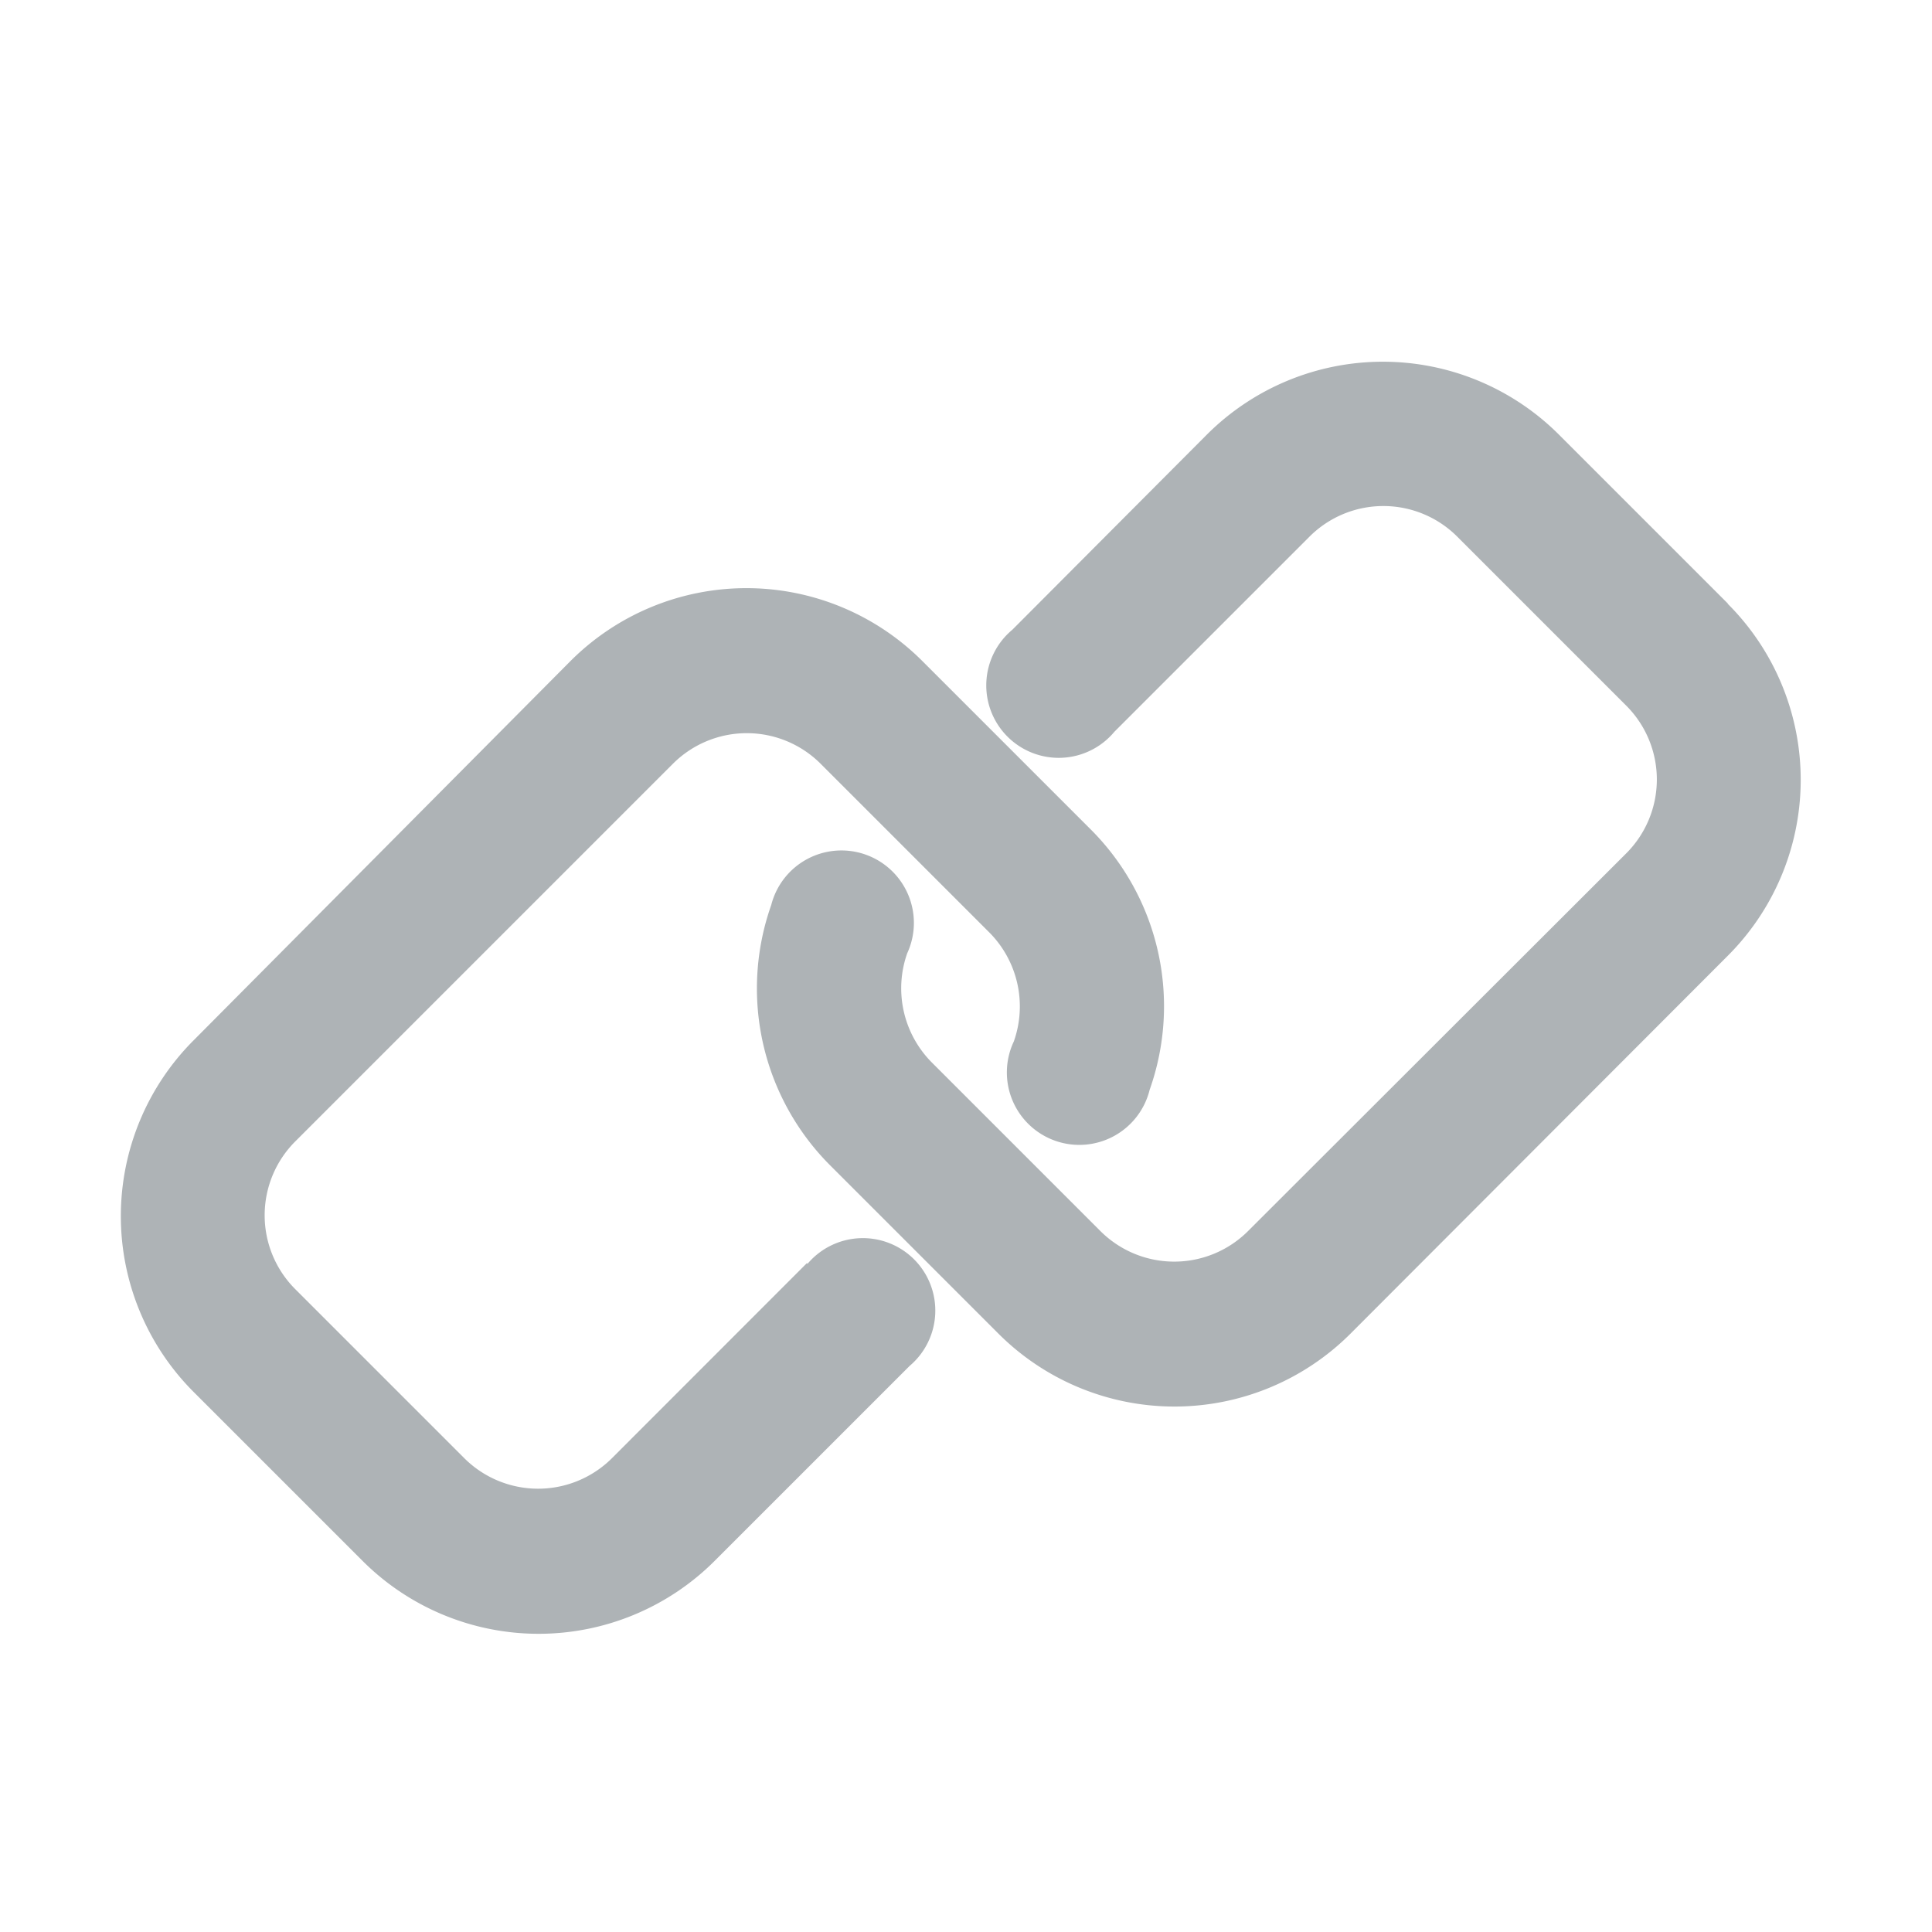 <svg xmlns="http://www.w3.org/2000/svg" width="16" height="16" viewBox="0 0 16 16"><defs><style>.a{fill:none;}.b{fill:#aeb3b6;}</style></defs><g transform="translate(-217 -270)"><rect class="a" width="16" height="16" transform="translate(217 270)"/><path class="b" d="M9.131,22.245,7.516,23.861a.866.866,0,0,1-1.223,0l-1.4-1.4a.865.865,0,0,1,0-1.223l3.128-3.128a.865.865,0,0,1,1.223,0l1.4,1.4a.869.869,0,0,1,.2.9.6.6,0,1,0,1.125.4,2.07,2.07,0,0,0-.483-2.151l-1.4-1.4a2.06,2.06,0,0,0-2.913,0L4.052,20.4a2.06,2.06,0,0,0,0,2.913l1.4,1.4a2.062,2.062,0,0,0,2.913,0l1.616-1.616a.6.6,0,1,0-.846-.845Zm7.626-5.462-1.4-1.4a2.062,2.062,0,0,0-2.913,0L10.832,17a.6.6,0,1,0,.845.845l1.616-1.616a.865.865,0,0,1,1.223,0l1.4,1.4a.865.865,0,0,1,0,1.223L12.784,21.98a.865.865,0,0,1-1.223,0l-1.4-1.4a.871.871,0,0,1-.2-.9.6.6,0,1,0-1.126-.4,2.073,2.073,0,0,0,.483,2.151l1.4,1.4a2.062,2.062,0,0,0,2.913,0L16.757,19.7a2.06,2.06,0,0,0,0-2.914Z" transform="translate(214.552 258.215)"/></g></svg>